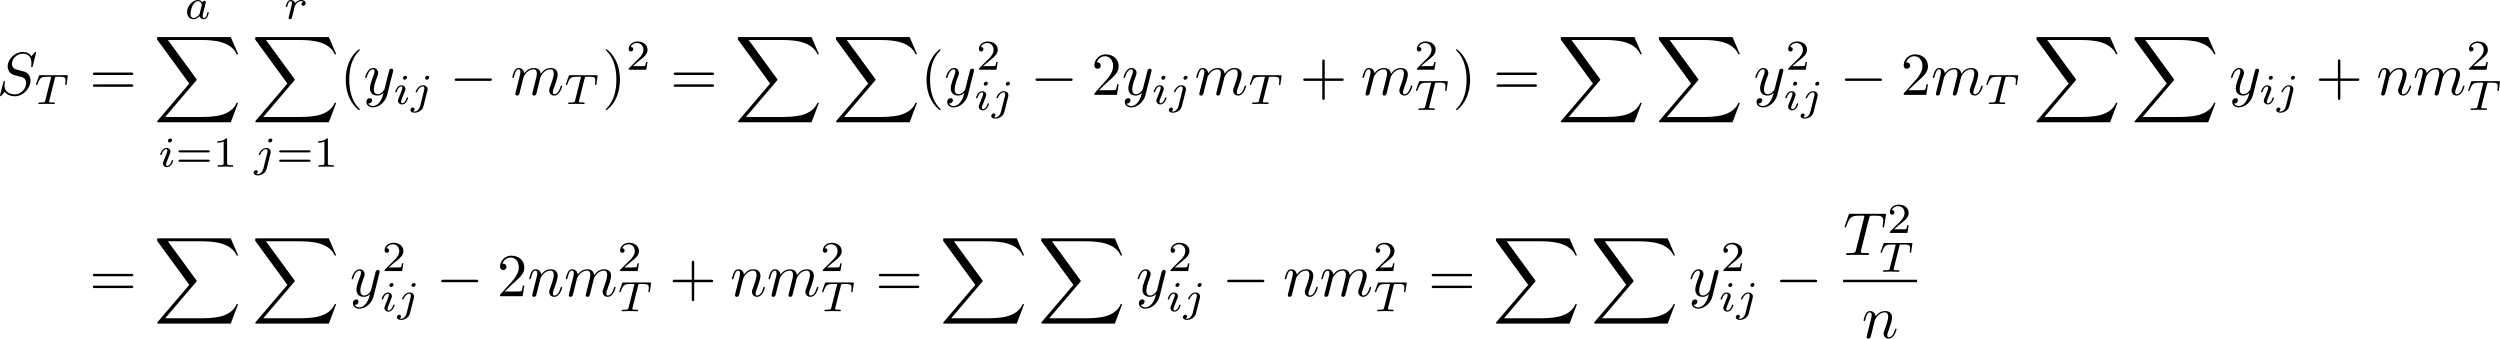 <?xml version="1.0" encoding="UTF-8" standalone="no"?>
<!-- This file was generated by dvisvgm 2.13.1 -->

<svg
   version="1.1"
   width="654.579"
   height="88.662"
   viewBox="4.552 65.029 490.934 66.496"
   id="svg303"
   xmlns:xlink="http://www.w3.org/1999/xlink"
   xmlns="http://www.w3.org/2000/svg"
   xmlns:svg="http://www.w3.org/2000/svg">
  <defs
     id="defs1">
    <path
       id="g4-49"
       d="m 2.803,-5.322 c 0,-0.226 -0.017,-0.234 -0.251,-0.234 -0.536,0.527 -1.297,0.536 -1.64,0.536 V -4.72 c 0.201,0 0.753,0 1.213,-0.234 v 4.268 c 0,0.276 0,0.385 -0.837,0.385 H 0.971 V 0 c 0.151,-0.008 1.18,-0.033 1.49,-0.033 0.259,0 1.314,0.025 1.498,0.033 V -0.301 H 3.64 c -0.837,0 -0.837,-0.109 -0.837,-0.385 z" />
    <path
       id="g4-50"
       d="M 4.226,-1.523 H 3.942 C 3.917,-1.339 3.833,-0.845 3.724,-0.762 3.657,-0.711 3.013,-0.711 2.896,-0.711 H 1.356 c 0.879,-0.778 1.172,-1.013 1.674,-1.406 0.619,-0.494 1.197,-1.013 1.197,-1.808 0,-1.013 -0.887,-1.632 -1.958,-1.632 -1.038,0 -1.741,0.728 -1.741,1.498 0,0.427 0.36,0.469 0.444,0.469 0.201,0 0.444,-0.142 0.444,-0.444 0,-0.151 -0.059,-0.444 -0.494,-0.444 0.259,-0.594 0.828,-0.778 1.222,-0.778 0.837,0 1.272,0.653 1.272,1.331 0,0.728 -0.519,1.306 -0.787,1.607 L 0.611,-0.326 C 0.527,-0.251 0.527,-0.234 0.527,0 h 3.448 z" />
    <path
       id="g4-61"
       d="m 6.427,-2.812 c 0.126,0 0.318,0 0.318,-0.209 0,-0.201 -0.201,-0.201 -0.31,-0.201 H 0.895 c -0.109,0 -0.31,0 -0.31,0.201 0,0.209 0.192,0.209 0.318,0.209 z m 0.008,1.841 c 0.109,0 0.31,0 0.31,-0.201 0,-0.209 -0.192,-0.209 -0.318,-0.209 H 0.904 c -0.126,0 -0.318,0 -0.318,0.209 0,0.201 0.201,0.201 0.31,0.201 z" />
    <path
       id="g5-88"
       d="m 15.135,16.737 1.447,-3.826 h -0.299 c -0.466,1.243 -1.733,2.056 -3.108,2.415 -0.251,0.06 -1.423,0.371 -3.718,0.371 H 2.248 L 8.333,8.56 C 8.416,8.464 8.44,8.428 8.44,8.369 c 0,-0.024 0,-0.06 -0.084,-0.179 L 2.786,0.574 h 6.551 c 1.602,0 2.69,0.167 2.798,0.191 0.646,0.096 1.686,0.299 2.63,0.897 0.299,0.191 1.112,0.729 1.518,1.698 h 0.299 L 15.135,0 H 1.004 C 0.729,0 0.717,0.012 0.681,0.084 0.669,0.12 0.669,0.347 0.669,0.478 l 6.324,8.656 -6.193,7.257 c -0.12,0.143 -0.12,0.203 -0.12,0.215 0,0.132 0.108,0.132 0.323,0.132 z" />
    <path
       id="g2-65"
       d="M 1.724,-1.004 C 1.431,-0.552 1.163,-0.335 0.669,-0.301 0.586,-0.293 0.477,-0.293 0.477,-0.126 0.477,-0.033 0.552,0 0.594,0 0.812,0 1.088,-0.033 1.314,-0.033 1.582,-0.033 1.925,0 2.176,0 c 0.042,0 0.167,0 0.167,-0.184 0,-0.109 -0.109,-0.117 -0.142,-0.117 -0.067,-0.008 -0.368,-0.025 -0.368,-0.251 0,-0.1 0.084,-0.243 0.126,-0.318 l 0.669,-1.038 h 2.393 l 0.201,1.389 c -0.033,0.084 -0.084,0.218 -0.577,0.218 -0.1,0 -0.218,0 -0.218,0.184 C 4.427,-0.084 4.452,0 4.561,0 c 0.243,0 0.837,-0.033 1.08,-0.033 0.151,0 0.343,0.008 0.494,0.008 C 6.285,-0.017 6.461,0 6.611,0 6.72,0 6.779,-0.067 6.779,-0.176 c 0,-0.126 -0.1,-0.126 -0.234,-0.126 -0.485,0 -0.502,-0.067 -0.527,-0.268 L 5.281,-5.733 C 5.255,-5.908 5.239,-5.967 5.08,-5.967 c -0.159,0 -0.209,0.075 -0.285,0.192 z m 1.105,-1.205 1.757,-2.737 0.393,2.737 z" />
    <path
       id="g2-82"
       d="m 3.456,-5.13 c 0.059,-0.234 0.075,-0.259 0.259,-0.285 h 0.536 c 0.778,0 1.741,0 1.741,0.862 0,0.343 -0.159,0.87 -0.552,1.172 -0.343,0.268 -0.862,0.402 -1.439,0.402 H 2.921 Z m 1.515,2.285 c 0.996,-0.234 1.883,-0.837 1.883,-1.582 0,-0.72 -0.854,-1.289 -2.067,-1.289 H 2.218 c -0.159,0 -0.268,0 -0.268,0.184 0,0.117 0.1,0.117 0.268,0.117 0.008,0 0.167,0 0.318,0.017 0.176,0.017 0.192,0.033 0.192,0.117 0,0.017 0,0.059 -0.033,0.184 L 1.582,-0.653 C 1.515,-0.368 1.498,-0.301 0.845,-0.301 c -0.142,0 -0.251,0 -0.251,0.176 C 0.594,-0.042 0.653,0 0.728,0 c 0.159,0 0.351,-0.025 0.519,-0.025 0.159,0 0.402,-0.008 0.552,-0.008 0.167,0 0.36,0.008 0.536,0.008 C 2.511,-0.025 2.72,0 2.896,0 c 0.042,0 0.176,0 0.176,-0.176 0,-0.126 -0.084,-0.126 -0.276,-0.126 -0.134,0 -0.167,0 -0.318,-0.017 -0.184,-0.025 -0.184,-0.042 -0.184,-0.126 0,-0.008 0,-0.059 0.033,-0.184 l 0.527,-2.117 h 1.138 c 0.72,0 1.029,0.36 1.029,0.753 0,0.109 -0.075,0.393 -0.117,0.586 -0.1,0.385 -0.134,0.51 -0.134,0.653 0,0.661 0.611,0.921 1.23,0.921 0.77,0 1.105,-0.82 1.105,-0.971 0,-0.025 -0.017,-0.117 -0.142,-0.117 -0.109,0 -0.126,0.059 -0.151,0.142 -0.117,0.368 -0.427,0.711 -0.778,0.711 -0.218,0 -0.377,-0.092 -0.377,-0.544 0,-0.209 0.05,-0.644 0.084,-0.87 0.033,-0.226 0.033,-0.31 0.033,-0.393 0,-0.1 0,-0.368 -0.234,-0.619 C 5.381,-2.67 5.155,-2.778 4.971,-2.845 Z" />
    <path
       id="g2-84"
       d="m 4.067,-5.063 c 0.059,-0.243 0.075,-0.268 0.259,-0.285 0.042,-0.008 0.335,-0.008 0.502,-0.008 0.51,0 0.728,0 0.937,0.067 0.377,0.117 0.393,0.36 0.393,0.661 0,0.134 0,0.243 -0.059,0.678 l -0.017,0.092 c 0,0.084 0.059,0.126 0.142,0.126 0.126,0 0.142,-0.075 0.159,-0.209 l 0.226,-1.598 c 0,-0.117 -0.1,-0.117 -0.251,-0.117 H 1.213 c -0.209,0 -0.226,0 -0.285,0.176 l -0.527,1.481 c -0.008,0.033 -0.042,0.109 -0.042,0.151 0,0.033 0.017,0.117 0.142,0.117 0.109,0 0.126,-0.042 0.176,-0.201 0.485,-1.339 0.762,-1.423 2.034,-1.423 h 0.351 c 0.251,0 0.259,0.008 0.259,0.084 0,0.008 0,0.05 -0.033,0.176 l -1.105,4.402 c -0.075,0.31 -0.1,0.393 -0.979,0.393 -0.301,0 -0.377,0 -0.377,0.184 C 0.828,-0.092 0.845,0 0.971,0 c 0.234,0 0.485,-0.025 0.72,-0.025 0.234,0 0.485,-0.008 0.72,-0.008 0.234,0 0.519,0 0.753,0.008 C 3.389,-0.017 3.64,0 3.866,0 3.933,0 4.059,0 4.059,-0.184 c 0,-0.117 -0.084,-0.117 -0.343,-0.117 -0.159,0 -0.326,-0.008 -0.485,-0.017 -0.285,-0.025 -0.301,-0.059 -0.301,-0.159 0,-0.059 0,-0.075 0.033,-0.192 z" />
    <path
       id="g2-97"
       d="M 3.532,-3.197 C 3.356,-3.473 3.071,-3.691 2.67,-3.691 c -1.071,0 -2.159,1.18 -2.159,2.385 0,0.812 0.544,1.389 1.264,1.389 0.452,0 0.854,-0.259 1.188,-0.586 C 3.121,0 3.607,0.084 3.824,0.084 c 0.301,0 0.51,-0.184 0.661,-0.444 0.184,-0.326 0.293,-0.803 0.293,-0.837 0,-0.109 -0.109,-0.109 -0.134,-0.109 -0.117,0 -0.126,0.033 -0.184,0.259 -0.1,0.402 -0.259,0.895 -0.611,0.895 -0.218,0 -0.276,-0.184 -0.276,-0.41 0,-0.142 0.067,-0.444 0.126,-0.661 0.059,-0.226 0.142,-0.569 0.184,-0.753 l 0.167,-0.636 c 0.05,-0.218 0.151,-0.611 0.151,-0.653 0,-0.184 -0.151,-0.268 -0.285,-0.268 -0.142,0 -0.335,0.1 -0.385,0.335 z m -0.536,2.151 c -0.059,0.234 -0.243,0.402 -0.427,0.561 -0.075,0.067 -0.41,0.335 -0.77,0.335 -0.31,0 -0.611,-0.218 -0.611,-0.812 0,-0.444 0.243,-1.364 0.435,-1.699 0.385,-0.669 0.812,-0.795 1.046,-0.795 0.586,0 0.745,0.636 0.745,0.728 0,0.033 -0.017,0.092 -0.025,0.117 z" />
    <path
       id="g2-105"
       d="m 2.711,-5.23 c 0,-0.134 -0.1,-0.318 -0.335,-0.318 -0.226,0 -0.469,0.218 -0.469,0.46 0,0.142 0.109,0.318 0.335,0.318 0.243,0 0.469,-0.234 0.469,-0.46 z m -1.707,4.251 c -0.033,0.109 -0.075,0.209 -0.075,0.351 0,0.393 0.335,0.711 0.795,0.711 0.837,0 1.205,-1.155 1.205,-1.28 0,-0.109 -0.109,-0.109 -0.134,-0.109 -0.117,0 -0.126,0.05 -0.159,0.142 -0.192,0.669 -0.561,1.013 -0.887,1.013 -0.167,0 -0.209,-0.109 -0.209,-0.293 0,-0.192 0.059,-0.351 0.134,-0.536 0.084,-0.226 0.176,-0.452 0.268,-0.669 0.075,-0.201 0.377,-0.962 0.41,-1.063 0.025,-0.084 0.05,-0.184 0.05,-0.268 0,-0.393 -0.335,-0.711 -0.795,-0.711 -0.828,0 -1.213,1.138 -1.213,1.28 0,0.109 0.117,0.109 0.142,0.109 0.117,0 0.126,-0.042 0.151,-0.134 0.218,-0.72 0.586,-1.021 0.895,-1.021 0.134,0 0.209,0.067 0.209,0.293 0,0.192 -0.05,0.318 -0.259,0.837 z" />
    <path
       id="g2-106"
       d="m 3.674,-5.23 c 0,-0.142 -0.109,-0.318 -0.335,-0.318 -0.243,0 -0.469,0.234 -0.469,0.46 0,0.134 0.1,0.318 0.335,0.318 0.226,0 0.469,-0.218 0.469,-0.46 z M 1.9,0.41 C 1.757,0.987 1.314,1.473 0.82,1.473 0.711,1.473 0.611,1.456 0.519,1.423 0.736,1.322 0.803,1.121 0.803,0.996 0.803,0.795 0.644,0.686 0.477,0.686 0.218,0.686 0,0.912 0,1.18 c 0,0.318 0.326,0.527 0.828,0.527 0.502,0 1.481,-0.301 1.741,-1.322 l 0.753,-2.996 c 0.025,-0.092 0.042,-0.167 0.042,-0.293 0,-0.46 -0.393,-0.787 -0.895,-0.787 -0.929,0 -1.465,1.163 -1.465,1.28 0,0.109 0.117,0.109 0.142,0.109 0.1,0 0.109,-0.025 0.167,-0.151 0.209,-0.485 0.644,-1.004 1.13,-1.004 0.209,0 0.285,0.142 0.285,0.41 0,0.092 -0.017,0.209 -0.025,0.251 z" />
    <path
       id="g2-114"
       d="m 1.967,-1.69 c 0.008,-0.05 0.201,-0.803 0.218,-0.845 0.017,-0.067 0.259,-0.485 0.527,-0.686 0.092,-0.067 0.318,-0.234 0.678,-0.234 0.084,0 0.293,0.008 0.46,0.117 -0.268,0.075 -0.368,0.31 -0.368,0.46 0,0.184 0.142,0.31 0.335,0.31 0.192,0 0.469,-0.159 0.469,-0.51 0,-0.435 -0.46,-0.611 -0.887,-0.611 -0.435,0 -0.812,0.176 -1.18,0.594 C 2.067,-3.607 1.557,-3.691 1.356,-3.691 c -0.31,0 -0.519,0.192 -0.653,0.427 -0.192,0.326 -0.31,0.812 -0.31,0.854 0,0.109 0.117,0.109 0.142,0.109 0.117,0 0.126,-0.025 0.184,-0.251 0.126,-0.51 0.285,-0.904 0.611,-0.904 0.218,0 0.276,0.184 0.276,0.41 0,0.159 -0.075,0.469 -0.134,0.695 -0.059,0.226 -0.142,0.569 -0.184,0.753 l -0.268,1.071 c -0.033,0.109 -0.084,0.318 -0.084,0.343 0,0.184 0.151,0.268 0.285,0.268 0.126,0 0.293,-0.075 0.36,-0.243 0.017,-0.05 0.109,-0.418 0.159,-0.628 z" />
    <path
       id="g0-0"
       d="m 7.878,-2.75 c 0.203,0 0.418,0 0.418,-0.239 0,-0.239 -0.215,-0.239 -0.418,-0.239 H 1.411 c -0.203,0 -0.418,0 -0.418,0.239 0,0.239 0.215,0.239 0.418,0.239 z" />
    <path
       id="g1-30"
       d="m 5.224,-8.01 c 0,-0.024 0.036,-0.155 0.036,-0.167 0,-0.012 0,-0.12 -0.143,-0.12 -0.12,0 -0.132,0.036 -0.179,0.239 l -0.693,2.762 c -1.901,0.06 -3.658,1.65 -3.658,3.276 0,1.136 0.837,2.08 2.295,2.164 C 2.786,0.514 2.702,0.897 2.606,1.267 2.463,1.829 2.343,2.283 2.343,2.319 c 0,0.12 0.084,0.132 0.143,0.132 0.06,0 0.084,-0.012 0.12,-0.048 C 2.63,2.379 2.702,2.092 2.738,1.925 L 3.192,0.143 c 1.925,-0.06 3.658,-1.674 3.658,-3.276 0,-0.944 -0.634,-2.044 -2.295,-2.164 z m -2.283,7.89 c -0.717,-0.036 -1.578,-0.454 -1.578,-1.65 0,-1.435 1.028,-3.108 2.809,-3.264 z m 1.542,-4.914 c 0.909,0.048 1.59,0.598 1.59,1.65 0,1.411 -1.028,3.12 -2.821,3.264 z" />
    <path
       id="g1-58"
       d="m 2.295,-0.634 c 0,-0.347 -0.287,-0.634 -0.634,-0.634 -0.347,0 -0.634,0.287 -0.634,0.634 0,0.347 0.287,0.634 0.634,0.634 0.347,0 0.634,-0.287 0.634,-0.634 z" />
    <path
       id="g1-83"
       d="m 7.711,-8.309 c 0,-0.036 -0.024,-0.12 -0.132,-0.12 -0.06,0 -0.072,0.012 -0.215,0.179 L 6.791,-7.568 C 6.48,-8.13 5.858,-8.428 5.081,-8.428 c -1.518,0 -2.953,1.375 -2.953,2.821 0,0.968 0.634,1.518 1.243,1.698 l 1.279,0.335 c 0.442,0.108 1.1,0.287 1.1,1.267 0,1.076 -0.98,2.2 -2.152,2.2 -0.765,0 -2.092,-0.263 -2.092,-1.745 0,-0.287 0.06,-0.574 0.072,-0.646 0.012,-0.048 0.024,-0.06 0.024,-0.084 0,-0.12 -0.084,-0.132 -0.143,-0.132 -0.06,0 -0.084,0.012 -0.12,0.048 -0.048,0.048 -0.717,2.774 -0.717,2.809 0,0.072 0.06,0.12 0.132,0.12 0.06,0 0.072,-0.012 0.215,-0.179 l 0.586,-0.681 c 0.514,0.693 1.327,0.861 2.02,0.861 1.626,0 3.037,-1.59 3.037,-3.072 0,-0.825 -0.406,-1.231 -0.586,-1.399 C 5.75,-4.483 5.571,-4.531 4.507,-4.806 4.244,-4.878 3.814,-4.997 3.706,-5.021 3.383,-5.129 2.977,-5.475 2.977,-6.109 c 0,-0.968 0.956,-1.985 2.092,-1.985 0.992,0 1.722,0.514 1.722,1.853 0,0.383 -0.048,0.598 -0.048,0.669 0,0.012 0,0.12 0.143,0.12 0.12,0 0.132,-0.036 0.179,-0.239 z" />
    <path
       id="g1-84"
       d="m 5.105,-7.257 c 0.084,-0.335 0.132,-0.406 0.275,-0.442 0.108,-0.024 0.502,-0.024 0.753,-0.024 1.207,0 1.745,0.048 1.745,0.98 0,0.179 -0.048,0.646 -0.096,0.956 -0.012,0.048 -0.036,0.191 -0.036,0.227 0,0.072 0.036,0.155 0.143,0.155 0.132,0 0.155,-0.096 0.179,-0.275 l 0.323,-2.08 c 0.012,-0.048 0.024,-0.167 0.024,-0.203 0,-0.132 -0.12,-0.132 -0.323,-0.132 H 1.459 c -0.287,0 -0.299,0.012 -0.383,0.239 l -0.717,2.104 c -0.012,0.024 -0.072,0.191 -0.072,0.215 0,0.072 0.06,0.132 0.143,0.132 0.12,0 0.132,-0.06 0.203,-0.251 0.646,-1.853 0.956,-2.068 2.726,-2.068 h 0.466 c 0.335,0 0.335,0.048 0.335,0.143 0,0.072 -0.036,0.215 -0.048,0.251 l -1.602,6.384 C 2.403,-0.502 2.367,-0.371 1.088,-0.371 c -0.43,0 -0.502,0 -0.502,0.227 C 0.586,0 0.717,0 0.789,0 c 0.323,0 0.658,-0.024 0.98,-0.024 0.335,0 0.681,-0.012 1.016,-0.012 0.335,0 0.669,0.012 0.992,0.012 0.347,0 0.705,0.024 1.04,0.024 0.12,0 0.263,0 0.263,-0.239 0,-0.132 -0.096,-0.132 -0.406,-0.132 -0.299,0 -0.454,0 -0.765,-0.024 -0.347,-0.036 -0.442,-0.072 -0.442,-0.263 0,-0.012 0,-0.072 0.048,-0.251 z" />
    <path
       id="g1-86"
       d="m 7.508,-6.802 c 0.586,-0.933 1.088,-0.968 1.53,-0.992 0.143,-0.012 0.155,-0.215 0.155,-0.227 0,-0.096 -0.06,-0.143 -0.155,-0.143 -0.311,0 -0.658,0.036 -0.98,0.036 -0.395,0 -0.801,-0.036 -1.184,-0.036 -0.072,0 -0.227,0 -0.227,0.227 0,0.132 0.108,0.143 0.191,0.143 0.323,0.024 0.55,0.143 0.55,0.395 0,0.179 -0.179,0.442 -0.179,0.454 L 3.539,-1.112 2.726,-7.436 c 0,-0.203 0.275,-0.359 0.825,-0.359 0.167,0 0.299,0 0.299,-0.239 0,-0.108 -0.096,-0.132 -0.167,-0.132 -0.478,0 -0.992,0.036 -1.482,0.036 -0.215,0 -0.442,-0.012 -0.658,-0.012 -0.215,0 -0.442,-0.024 -0.646,-0.024 -0.084,0 -0.227,0 -0.227,0.227 0,0.143 0.108,0.143 0.299,0.143 0.669,0 0.681,0.108 0.717,0.406 l 0.944,7.376 c 0.036,0.239 0.084,0.275 0.239,0.275 0.191,0 0.239,-0.06 0.335,-0.215 z" />
    <path
       id="g1-109"
       d="m 1.052,-0.705 c -0.036,0.179 -0.108,0.454 -0.108,0.514 0,0.215 0.167,0.323 0.347,0.323 0.143,0 0.359,-0.096 0.442,-0.335 0.012,-0.024 0.155,-0.586 0.227,-0.885 L 2.224,-2.164 C 2.295,-2.427 2.367,-2.69 2.427,-2.965 2.475,-3.168 2.57,-3.515 2.582,-3.563 c 0.179,-0.371 0.813,-1.459 1.949,-1.459 0.538,0 0.646,0.442 0.646,0.837 0,0.299 -0.084,0.634 -0.179,0.992 l -0.335,1.387 -0.239,0.909 c -0.048,0.239 -0.155,0.646 -0.155,0.705 0,0.215 0.167,0.323 0.347,0.323 0.371,0 0.442,-0.299 0.538,-0.681 0.167,-0.669 0.61,-2.415 0.717,-2.881 0.036,-0.155 0.669,-1.59 1.973,-1.59 0.514,0 0.646,0.406 0.646,0.837 0,0.681 -0.502,2.044 -0.741,2.678 -0.108,0.287 -0.155,0.418 -0.155,0.658 0,0.562 0.418,0.98 0.98,0.98 1.124,0 1.566,-1.745 1.566,-1.841 0,-0.12 -0.108,-0.12 -0.143,-0.12 -0.12,0 -0.12,0.036 -0.179,0.215 -0.179,0.634 -0.562,1.482 -1.219,1.482 -0.203,0 -0.287,-0.12 -0.287,-0.395 0,-0.299 0.108,-0.586 0.215,-0.849 0.227,-0.622 0.729,-1.949 0.729,-2.63 0,-0.777 -0.478,-1.279 -1.375,-1.279 -0.897,0 -1.506,0.526 -1.949,1.16 C 5.918,-4.28 5.882,-4.686 5.547,-4.973 5.248,-5.224 4.866,-5.284 4.567,-5.284 c -1.076,0 -1.662,0.765 -1.865,1.04 -0.06,-0.681 -0.562,-1.04 -1.1,-1.04 -0.55,0 -0.777,0.466 -0.885,0.681 -0.215,0.418 -0.371,1.124 -0.371,1.16 0,0.12 0.12,0.12 0.143,0.12 0.12,0 0.132,-0.012 0.203,-0.275 0.203,-0.849 0.442,-1.423 0.873,-1.423 0.191,0 0.371,0.096 0.371,0.55 0,0.251 -0.036,0.383 -0.191,1.004 z" />
    <path
       id="g1-110"
       d="m 1.052,-0.705 c -0.036,0.179 -0.108,0.454 -0.108,0.514 0,0.215 0.167,0.323 0.347,0.323 0.143,0 0.359,-0.096 0.442,-0.335 0.012,-0.024 0.155,-0.586 0.227,-0.885 L 2.224,-2.164 C 2.295,-2.427 2.367,-2.69 2.427,-2.965 2.475,-3.168 2.57,-3.515 2.582,-3.563 c 0.179,-0.371 0.813,-1.459 1.949,-1.459 0.538,0 0.646,0.442 0.646,0.837 0,0.741 -0.586,2.271 -0.777,2.786 -0.108,0.275 -0.12,0.418 -0.12,0.55 0,0.562 0.418,0.98 0.98,0.98 1.124,0 1.566,-1.745 1.566,-1.841 0,-0.12 -0.108,-0.12 -0.143,-0.12 -0.12,0 -0.12,0.036 -0.179,0.215 -0.239,0.813 -0.634,1.482 -1.219,1.482 -0.203,0 -0.287,-0.12 -0.287,-0.395 0,-0.299 0.108,-0.586 0.215,-0.849 0.227,-0.634 0.729,-1.949 0.729,-2.63 0,-0.801 -0.514,-1.279 -1.375,-1.279 -1.076,0 -1.662,0.765 -1.865,1.04 -0.06,-0.669 -0.55,-1.04 -1.1,-1.04 -0.55,0 -0.777,0.466 -0.897,0.681 -0.191,0.406 -0.359,1.112 -0.359,1.16 0,0.12 0.12,0.12 0.143,0.12 0.12,0 0.132,-0.012 0.203,-0.275 0.203,-0.849 0.442,-1.423 0.873,-1.423 0.239,0 0.371,0.155 0.371,0.55 0,0.251 -0.036,0.383 -0.191,1.004 z" />
    <path
       id="g1-114"
       d="m 1.052,-0.705 c -0.036,0.179 -0.108,0.454 -0.108,0.514 0,0.215 0.167,0.323 0.347,0.323 0.143,0 0.359,-0.096 0.442,-0.335 0.024,-0.048 0.43,-1.674 0.478,-1.889 0.096,-0.395 0.311,-1.231 0.383,-1.554 0.048,-0.155 0.383,-0.717 0.669,-0.98 0.096,-0.084 0.442,-0.395 0.956,-0.395 0.311,0 0.49,0.143 0.502,0.143 -0.359,0.06 -0.622,0.347 -0.622,0.658 0,0.191 0.132,0.418 0.454,0.418 0.323,0 0.658,-0.275 0.658,-0.705 0,-0.418 -0.383,-0.777 -0.992,-0.777 -0.777,0 -1.303,0.586 -1.53,0.921 -0.096,-0.538 -0.526,-0.921 -1.088,-0.921 -0.55,0 -0.777,0.466 -0.885,0.681 -0.215,0.406 -0.371,1.124 -0.371,1.16 0,0.12 0.12,0.12 0.143,0.12 0.12,0 0.132,-0.012 0.203,-0.275 0.203,-0.849 0.442,-1.423 0.873,-1.423 0.203,0 0.371,0.096 0.371,0.55 0,0.251 -0.036,0.383 -0.191,1.004 z" />
    <path
       id="g1-121"
       d="m 5.81,-4.555 c 0.048,-0.167 0.048,-0.191 0.048,-0.275 0,-0.215 -0.167,-0.323 -0.347,-0.323 -0.12,0 -0.311,0.072 -0.418,0.251 -0.024,0.06 -0.12,0.43 -0.167,0.646 -0.084,0.311 -0.167,0.634 -0.239,0.956 l -0.538,2.152 c -0.048,0.179 -0.562,1.016 -1.351,1.016 -0.61,0 -0.741,-0.526 -0.741,-0.968 0,-0.55 0.203,-1.291 0.61,-2.343 0.191,-0.49 0.239,-0.622 0.239,-0.861 0,-0.538 -0.383,-0.98 -0.98,-0.98 -1.136,0 -1.578,1.733 -1.578,1.841 0,0.12 0.12,0.12 0.143,0.12 0.12,0 0.132,-0.024 0.191,-0.215 0.323,-1.124 0.801,-1.482 1.207,-1.482 0.096,0 0.299,0 0.299,0.383 0,0.299 -0.12,0.61 -0.203,0.837 -0.478,1.267 -0.693,1.949 -0.693,2.511 0,1.064 0.753,1.423 1.459,1.423 0.466,0 0.873,-0.203 1.207,-0.538 C 3.802,0.215 3.658,0.801 3.18,1.435 2.869,1.841 2.415,2.188 1.865,2.188 c -0.167,0 -0.705,-0.036 -0.909,-0.502 0.191,0 0.347,0 0.514,-0.143 0.12,-0.108 0.239,-0.263 0.239,-0.49 0,-0.371 -0.323,-0.418 -0.442,-0.418 -0.275,0 -0.669,0.191 -0.669,0.777 0,0.598 0.526,1.04 1.267,1.04 1.231,0 2.463,-1.088 2.798,-2.439 z" />
    <path
       id="g3-40"
       d="m 3.957,2.869 c 0,-0.036 0,-0.06 -0.203,-0.263 -1.494,-1.506 -1.877,-3.766 -1.877,-5.595 0,-2.08 0.454,-4.16 1.925,-5.655 0.155,-0.143 0.155,-0.167 0.155,-0.203 0,-0.084 -0.048,-0.12 -0.12,-0.12 -0.12,0 -1.196,0.813 -1.901,2.331 -0.61,1.315 -0.753,2.642 -0.753,3.646 0,0.933 0.132,2.379 0.789,3.73 0.717,1.47 1.745,2.248 1.865,2.248 0.072,0 0.12,-0.036 0.12,-0.12 z" />
    <path
       id="g3-41"
       d="m 3.455,-2.989 c 0,-0.933 -0.132,-2.379 -0.789,-3.73 -0.717,-1.47 -1.745,-2.248 -1.865,-2.248 -0.072,0 -0.12,0.048 -0.12,0.12 0,0.036 0,0.06 0.227,0.275 1.172,1.184 1.853,3.084 1.853,5.583 0,2.044 -0.442,4.148 -1.925,5.655 -0.155,0.143 -0.155,0.167 -0.155,0.203 0,0.072 0.048,0.12 0.12,0.12 0.12,0 1.196,-0.813 1.901,-2.331 0.61,-1.315 0.753,-2.642 0.753,-3.646 z" />
    <path
       id="g3-43"
       d="m 4.89,-2.75 h 3.335 c 0.167,0 0.395,0 0.395,-0.239 0,-0.239 -0.227,-0.239 -0.395,-0.239 H 4.89 v -3.347 c 0,-0.167 0,-0.395 -0.239,-0.395 -0.239,0 -0.239,0.227 -0.239,0.395 v 3.347 H 1.064 c -0.167,0 -0.395,0 -0.395,0.239 0,0.239 0.227,0.239 0.395,0.239 h 3.347 v 3.347 c 0,0.167 0,0.395 0.239,0.395 0.239,0 0.239,-0.227 0.239,-0.395 z" />
    <path
       id="g3-48"
       d="m 5.499,-3.826 c 0,-0.956 -0.06,-1.913 -0.478,-2.798 -0.55,-1.148 -1.53,-1.339 -2.032,-1.339 -0.717,0 -1.59,0.311 -2.08,1.423 -0.383,0.825 -0.442,1.757 -0.442,2.714 0,0.897 0.048,1.973 0.538,2.881 0.514,0.968 1.387,1.207 1.973,1.207 0.646,0 1.554,-0.251 2.08,-1.387 0.383,-0.825 0.442,-1.757 0.442,-2.702 z M 2.977,0 C 2.511,0 1.805,-0.299 1.59,-1.447 1.459,-2.164 1.459,-3.264 1.459,-3.969 c 0,-0.765 0,-1.554 0.096,-2.2 0.227,-1.423 1.124,-1.53 1.423,-1.53 0.395,0 1.184,0.215 1.411,1.399 0.12,0.669 0.12,1.578 0.12,2.331 0,0.897 0,1.71 -0.132,2.475 C 4.196,-0.359 3.515,0 2.977,0 Z" />
    <path
       id="g3-49"
       d="m 3.515,-7.651 c 0,-0.287 0,-0.311 -0.275,-0.311 -0.741,0.765 -1.793,0.765 -2.176,0.765 v 0.371 c 0.239,0 0.944,0 1.566,-0.311 v 6.193 c 0,0.43 -0.036,0.574 -1.112,0.574 H 1.136 V 0 c 0.418,-0.036 1.459,-0.036 1.937,-0.036 0.478,0 1.518,0 1.937,0.036 V -0.371 H 4.627 c -1.076,0 -1.112,-0.132 -1.112,-0.574 z" />
    <path
       id="g3-50"
       d="M 1.518,-0.921 2.786,-2.152 C 4.651,-3.802 5.368,-4.447 5.368,-5.643 c 0,-1.363 -1.076,-2.319 -2.534,-2.319 -1.351,0 -2.236,1.1 -2.236,2.164 0,0.669 0.598,0.669 0.634,0.669 0.203,0 0.622,-0.143 0.622,-0.634 0,-0.311 -0.215,-0.622 -0.634,-0.622 -0.096,0 -0.12,0 -0.155,0.012 0.275,-0.777 0.921,-1.219 1.614,-1.219 1.088,0 1.602,0.968 1.602,1.949 0,0.956 -0.598,1.901 -1.255,2.642 L 0.729,-0.442 C 0.598,-0.311 0.598,-0.287 0.598,0 H 5.033 L 5.368,-2.08 H 5.069 c -0.06,0.359 -0.143,0.885 -0.263,1.064 -0.084,0.096 -0.873,0.096 -1.136,0.096 z" />
    <path
       id="g3-51"
       d="m 3.467,-4.208 c 0.98,-0.323 1.674,-1.16 1.674,-2.104 0,-0.98 -1.052,-1.65 -2.2,-1.65 -1.207,0 -2.116,0.717 -2.116,1.626 0,0.395 0.263,0.622 0.61,0.622 0.371,0 0.61,-0.263 0.61,-0.61 0,-0.598 -0.562,-0.598 -0.741,-0.598 0.371,-0.586 1.16,-0.741 1.59,-0.741 0.49,0 1.148,0.263 1.148,1.339 0,0.143 -0.024,0.837 -0.335,1.363 -0.359,0.574 -0.765,0.61 -1.064,0.622 -0.096,0.012 -0.383,0.036 -0.466,0.036 -0.096,0.012 -0.179,0.024 -0.179,0.143 0,0.132 0.084,0.132 0.287,0.132 h 0.526 c 0.98,0 1.423,0.813 1.423,1.985 0,1.626 -0.825,1.973 -1.351,1.973 -0.514,0 -1.411,-0.203 -1.829,-0.909 0.418,0.06 0.789,-0.203 0.789,-0.658 0,-0.43 -0.323,-0.669 -0.669,-0.669 -0.287,0 -0.669,0.167 -0.669,0.693 0,1.088 1.112,1.877 2.415,1.877 1.459,0 2.546,-1.088 2.546,-2.307 0,-0.98 -0.753,-1.913 -1.997,-2.164 z" />
    <path
       id="g3-52"
       d="m 3.515,-1.973 v 1.04 c 0,0.43 -0.024,0.562 -0.909,0.562 H 2.355 V 0 c 0.49,-0.036 1.112,-0.036 1.614,-0.036 0.502,0 1.136,0 1.626,0.036 V -0.371 H 5.344 c -0.885,0 -0.909,-0.132 -0.909,-0.562 v -1.04 h 1.196 v -0.371 H 4.435 v -5.44 c 0,-0.239 0,-0.311 -0.191,-0.311 -0.108,0 -0.143,0 -0.239,0.143 l -3.67,5.607 v 0.371 z M 3.587,-2.343 H 0.669 L 3.587,-6.802 Z" />
    <path
       id="g3-53"
       d="m 5.368,-2.403 c 0,-1.423 -0.98,-2.618 -2.271,-2.618 -0.574,0 -1.088,0.191 -1.518,0.61 v -2.331 c 0.239,0.072 0.634,0.155 1.016,0.155 1.47,0 2.307,-1.088 2.307,-1.243 0,-0.072 -0.036,-0.132 -0.12,-0.132 -0.012,0 -0.036,0 -0.096,0.036 -0.239,0.108 -0.825,0.347 -1.626,0.347 -0.478,0 -1.028,-0.084 -1.59,-0.335 -0.096,-0.036 -0.12,-0.036 -0.143,-0.036 -0.12,0 -0.12,0.096 -0.12,0.287 v 3.539 c 0,0.215 0,0.311 0.167,0.311 0.084,0 0.108,-0.036 0.155,-0.108 0.132,-0.191 0.574,-0.837 1.542,-0.837 0.622,0 0.921,0.55 1.016,0.765 0.191,0.442 0.215,0.909 0.215,1.506 0,0.418 0,1.136 -0.287,1.638 -0.287,0.466 -0.729,0.777 -1.279,0.777 -0.873,0 -1.554,-0.634 -1.757,-1.339 0.036,0.012 0.072,0.024 0.203,0.024 0.395,0 0.598,-0.299 0.598,-0.586 0,-0.287 -0.203,-0.586 -0.598,-0.586 -0.167,0 -0.586,0.084 -0.586,0.634 0,1.028 0.825,2.188 2.164,2.188 1.387,0 2.606,-1.148 2.606,-2.666 z" />
    <path
       id="g3-54"
       d="m 1.578,-3.921 v -0.287 c 0,-3.025 1.482,-3.455 2.092,-3.455 0.287,0 0.789,0.072 1.052,0.478 -0.179,0 -0.658,0 -0.658,0.538 0,0.371 0.287,0.55 0.55,0.55 0.191,0 0.55,-0.108 0.55,-0.574 0,-0.717 -0.526,-1.291 -1.518,-1.291 -1.53,0 -3.144,1.542 -3.144,4.184 0,3.192 1.387,4.041 2.499,4.041 1.327,0 2.463,-1.124 2.463,-2.702 0,-1.518 -1.064,-2.666 -2.391,-2.666 -0.813,0 -1.255,0.61 -1.494,1.184 z m 1.423,3.85 c -0.753,0 -1.112,-0.717 -1.184,-0.897 -0.215,-0.562 -0.215,-1.518 -0.215,-1.733 0,-0.933 0.383,-2.128 1.459,-2.128 0.191,0 0.741,0 1.112,0.741 0.215,0.442 0.215,1.052 0.215,1.638 0,0.574 0,1.172 -0.203,1.602 -0.359,0.717 -0.909,0.777 -1.184,0.777 z" />
    <path
       id="g3-55"
       d="M 5.691,-7.281 C 5.798,-7.424 5.798,-7.448 5.798,-7.699 H 2.893 c -1.459,0 -1.482,-0.155 -1.53,-0.383 H 1.064 l -0.395,2.463 h 0.299 C 1.004,-5.81 1.112,-6.563 1.267,-6.707 1.351,-6.779 2.283,-6.779 2.439,-6.779 h 2.475 C 4.782,-6.587 3.838,-5.284 3.575,-4.89 2.499,-3.276 2.104,-1.614 2.104,-0.395 c 0,0.12 0,0.658 0.55,0.658 0.55,0 0.55,-0.538 0.55,-0.658 v -0.61 c 0,-0.658 0.036,-1.315 0.132,-1.961 0.048,-0.275 0.215,-1.303 0.741,-2.044 z" />
    <path
       id="g3-57"
       d="m 4.388,-3.802 v 0.383 c 0,2.798 -1.243,3.347 -1.937,3.347 -0.203,0 -0.849,-0.024 -1.172,-0.43 0.526,0 0.622,-0.347 0.622,-0.55 0,-0.371 -0.287,-0.55 -0.55,-0.55 -0.191,0 -0.55,0.108 -0.55,0.574 0,0.801 0.646,1.291 1.662,1.291 1.542,0 3.001,-1.626 3.001,-4.196 0,-3.216 -1.375,-4.029 -2.439,-4.029 -0.658,0 -1.243,0.215 -1.757,0.753 -0.49,0.538 -0.765,1.04 -0.765,1.937 0,1.494 1.052,2.666 2.391,2.666 0.729,0 1.219,-0.502 1.494,-1.196 z m -1.482,0.921 c -0.191,0 -0.741,0 -1.112,-0.753 -0.215,-0.442 -0.215,-1.04 -0.215,-1.626 0,-0.646 0,-1.207 0.251,-1.65 0.323,-0.598 0.777,-0.753 1.196,-0.753 0.55,0 0.944,0.406 1.148,0.944 0.143,0.383 0.191,1.136 0.191,1.686 0,0.992 -0.406,2.152 -1.459,2.152 z" />
    <path
       id="g3-61"
       d="m 8.213,-3.909 c 0.179,0 0.406,0 0.406,-0.239 0,-0.239 -0.227,-0.239 -0.395,-0.239 H 1.064 c -0.167,0 -0.395,0 -0.395,0.239 0,0.239 0.227,0.239 0.406,0.239 z m 0.012,2.319 c 0.167,0 0.395,0 0.395,-0.239 0,-0.239 -0.227,-0.239 -0.406,-0.239 H 1.076 c -0.179,0 -0.406,0 -0.406,0.239 0,0.239 0.227,0.239 0.395,0.239 z" />
  </defs>
  <use
     x="4.552"
     y="82.976"
     xlink:href="#g3-48"
     id="use1"
     transform="translate(-30.51,0.688)" />
  <use
     x="10.53"
     y="82.976"
     xlink:href="#g3-48"
     id="use2"
     transform="translate(-30.51,0.688)" />
  <use
     x="16.507"
     y="82.976"
     xlink:href="#g3-49"
     id="use3"
     transform="translate(-30.51,0.688)" />
  <g
     id="g303"
     transform="translate(-47.01,-8.312)">
    <use
       x="34.44"
       y="82.976"
       xlink:href="#g1-83"
       id="use4"
       transform="translate(16.5,9)" />
    <use
       x="41.771"
       y="84.769"
       xlink:href="#g2-84"
       id="use5"
       transform="translate(16.5,9)" />
    <use
       x="52.623"
       y="82.976"
       xlink:href="#g3-61"
       id="use6"
       transform="translate(16.5,9)" />
    <use
       x="71.284"
       y="68.032"
       xlink:href="#g2-97"
       id="use7"
       transform="translate(16.5,9)" />
    <use
       x="65.243"
       y="71.618"
       xlink:href="#g5-88"
       id="use8"
       transform="translate(16.5,9)" />
    <use
       x="66.133"
       y="97.081"
       xlink:href="#g2-105"
       id="use9"
       transform="translate(16.5,9)" />
    <use
       x="69.516"
       y="97.081"
       xlink:href="#g4-61"
       id="use10"
       transform="translate(16.5,9)" />
    <use
       x="76.855"
       y="97.081"
       xlink:href="#g4-49"
       id="use11"
       transform="translate(16.5,9)" />
    <use
       x="90.79"
       y="68.032"
       xlink:href="#g2-114"
       id="use12"
       transform="translate(16.5,9)" />
    <use
       x="84.504"
       y="71.618"
       xlink:href="#g5-88"
       id="use13"
       transform="translate(16.5,9)" />
    <use
       x="84.866"
       y="97.081"
       xlink:href="#g2-106"
       id="use14"
       transform="translate(16.5,9)" />
    <use
       x="89.305"
       y="97.081"
       xlink:href="#g4-61"
       id="use15"
       transform="translate(16.5,9)" />
    <use
       x="96.645"
       y="97.081"
       xlink:href="#g4-49"
       id="use16"
       transform="translate(16.5,9)" />
    <use
       x="101.772"
       y="82.976"
       xlink:href="#g3-40"
       id="use17"
       transform="translate(16.5,9)" />
    <use
       x="106.421"
       y="82.976"
       xlink:href="#g1-121"
       id="use18"
       transform="translate(16.5,9)" />
    <use
       x="112.283"
       y="84.769"
       xlink:href="#g2-105"
       id="use19"
       transform="translate(16.5,9)" />
    <use
       x="115.665"
       y="84.769"
       xlink:href="#g2-106"
       id="use20"
       transform="translate(16.5,9)" />
    <use
       x="123.359"
       y="82.976"
       xlink:href="#g0-0"
       id="use21"
       transform="translate(16.5,9)" />
    <use
       x="135.315"
       y="82.976"
       xlink:href="#g1-109"
       id="use22"
       transform="translate(16.5,9)" />
    <use
       x="145.811"
       y="84.769"
       xlink:href="#g2-84"
       id="use23"
       transform="translate(16.5,9)" />
    <use
       x="153.343"
       y="82.976"
       xlink:href="#g3-41"
       id="use24"
       transform="translate(16.5,9)" />
    <use
       x="157.992"
       y="78.039"
       xlink:href="#g4-50"
       id="use25"
       transform="translate(16.5,9)" />
    <use
       x="166.676"
       y="82.976"
       xlink:href="#g3-61"
       id="use26"
       transform="translate(16.5,9)" />
    <use
       x="179.295"
       y="71.618"
       xlink:href="#g5-88"
       id="use27"
       transform="translate(16.5,9)" />
    <use
       x="198.556"
       y="71.618"
       xlink:href="#g5-88"
       id="use28"
       transform="translate(16.5,9)" />
    <use
       x="215.825"
       y="82.976"
       xlink:href="#g3-40"
       id="use29"
       transform="translate(16.5,9)" />
    <use
       x="220.474"
       y="82.976"
       xlink:href="#g1-121"
       id="use30"
       transform="translate(16.5,9)" />
    <use
       x="226.764"
       y="78.039"
       xlink:href="#g4-50"
       id="use31"
       transform="translate(16.5,9)" />
    <use
       x="226.336"
       y="85.931"
       xlink:href="#g2-105"
       id="use32"
       transform="translate(16.5,9)" />
    <use
       x="229.718"
       y="85.931"
       xlink:href="#g2-106"
       id="use33"
       transform="translate(16.5,9)" />
    <use
       x="237.412"
       y="82.976"
       xlink:href="#g0-0"
       id="use34"
       transform="translate(16.5,9)" />
    <use
       x="249.367"
       y="82.976"
       xlink:href="#g3-50"
       id="use35"
       transform="translate(16.5,9)" />
    <use
       x="255.345"
       y="82.976"
       xlink:href="#g1-121"
       id="use36"
       transform="translate(16.5,9)" />
    <use
       x="261.206"
       y="84.769"
       xlink:href="#g2-105"
       id="use37"
       transform="translate(16.5,9)" />
    <use
       x="264.589"
       y="84.769"
       xlink:href="#g2-106"
       id="use38"
       transform="translate(16.5,9)" />
    <use
       x="269.626"
       y="82.976"
       xlink:href="#g1-109"
       id="use39"
       transform="translate(16.5,9)" />
    <use
       x="280.123"
       y="84.769"
       xlink:href="#g2-84"
       id="use40"
       transform="translate(16.5,9)" />
    <use
       x="290.311"
       y="82.976"
       xlink:href="#g3-43"
       id="use41"
       transform="translate(16.5,9)" />
    <use
       x="302.266"
       y="82.976"
       xlink:href="#g1-109"
       id="use42"
       transform="translate(16.5,9)" />
    <use
       x="312.763"
       y="78.039"
       xlink:href="#g4-50"
       id="use43"
       transform="translate(16.5,9)" />
    <use
       x="312.763"
       y="85.931"
       xlink:href="#g2-84"
       id="use44"
       transform="translate(16.5,9)" />
    <use
       x="320.294"
       y="82.976"
       xlink:href="#g3-41"
       id="use45"
       transform="translate(16.5,9)" />
    <use
       x="328.264"
       y="82.976"
       xlink:href="#g3-61"
       id="use46"
       transform="translate(16.5,9)" />
    <use
       x="340.883"
       y="71.618"
       xlink:href="#g5-88"
       id="use47"
       transform="translate(16.5,9)" />
    <use
       x="360.144"
       y="71.618"
       xlink:href="#g5-88"
       id="use48"
       transform="translate(16.5,9)" />
    <use
       x="379.406"
       y="82.976"
       xlink:href="#g1-121"
       id="use49"
       transform="translate(16.5,9)" />
    <use
       x="385.696"
       y="78.039"
       xlink:href="#g4-50"
       id="use50"
       transform="translate(16.5,9)" />
    <use
       x="385.267"
       y="85.931"
       xlink:href="#g2-105"
       id="use51"
       transform="translate(16.5,9)" />
    <use
       x="388.649"
       y="85.931"
       xlink:href="#g2-106"
       id="use52"
       transform="translate(16.5,9)" />
    <use
       x="396.343"
       y="82.976"
       xlink:href="#g0-0"
       id="use53"
       transform="translate(16.5,9)" />
    <use
       x="408.299"
       y="82.976"
       xlink:href="#g3-50"
       id="use54"
       transform="translate(16.5,9)" />
    <use
       x="414.276"
       y="82.976"
       xlink:href="#g1-109"
       id="use55"
       transform="translate(16.5,9)" />
    <use
       x="424.773"
       y="84.769"
       xlink:href="#g2-84"
       id="use56"
       transform="translate(16.5,9)" />
    <use
       x="434.297"
       y="71.618"
       xlink:href="#g5-88"
       id="use57"
       transform="translate(16.5,9)" />
    <use
       x="453.558"
       y="71.618"
       xlink:href="#g5-88"
       id="use58"
       transform="translate(16.5,9)" />
    <use
       x="472.819"
       y="82.976"
       xlink:href="#g1-121"
       id="use59"
       transform="translate(16.5,9)" />
    <use
       x="478.68"
       y="84.769"
       xlink:href="#g2-105"
       id="use60"
       transform="translate(16.5,9)" />
    <use
       x="482.063"
       y="84.769"
       xlink:href="#g2-106"
       id="use61"
       transform="translate(16.5,9)" />
    <use
       x="489.757"
       y="82.976"
       xlink:href="#g3-43"
       id="use62"
       transform="translate(16.5,9)" />
    <use
       x="501.712"
       y="82.976"
       xlink:href="#g1-110"
       id="use63"
       transform="translate(16.5,9)" />
    <use
       x="508.888"
       y="82.976"
       xlink:href="#g1-109"
       id="use64"
       transform="translate(16.5,9)" />
    <use
       x="519.385"
       y="78.039"
       xlink:href="#g4-50"
       id="use65"
       transform="translate(16.5,9)" />
    <use
       x="519.385"
       y="85.931"
       xlink:href="#g2-84"
       id="use66"
       transform="translate(16.5,9)" />
    <use
       x="52.623"
       y="122.505"
       xlink:href="#g3-61"
       id="use67"
       transform="translate(16.5,9)" />
    <use
       x="65.243"
       y="111.148"
       xlink:href="#g5-88"
       id="use68"
       transform="translate(16.5,9)" />
    <use
       x="84.504"
       y="111.148"
       xlink:href="#g5-88"
       id="use69"
       transform="translate(16.5,9)" />
    <use
       x="103.765"
       y="122.505"
       xlink:href="#g1-121"
       id="use70"
       transform="translate(16.5,9)" />
    <use
       x="110.055"
       y="117.569"
       xlink:href="#g4-50"
       id="use71"
       transform="translate(16.5,9)" />
    <use
       x="109.626"
       y="125.461"
       xlink:href="#g2-105"
       id="use72"
       transform="translate(16.5,9)" />
    <use
       x="113.009"
       y="125.461"
       xlink:href="#g2-106"
       id="use73"
       transform="translate(16.5,9)" />
    <use
       x="120.703"
       y="122.505"
       xlink:href="#g0-0"
       id="use74"
       transform="translate(16.5,9)" />
    <use
       x="132.658"
       y="122.505"
       xlink:href="#g3-50"
       id="use75"
       transform="translate(16.5,9)" />
    <use
       x="138.635"
       y="122.505"
       xlink:href="#g1-110"
       id="use76"
       transform="translate(16.5,9)" />
    <use
       x="145.811"
       y="122.505"
       xlink:href="#g1-109"
       id="use77"
       transform="translate(16.5,9)" />
    <use
       x="156.308"
       y="117.569"
       xlink:href="#g4-50"
       id="use78"
       transform="translate(16.5,9)" />
    <use
       x="156.308"
       y="125.461"
       xlink:href="#g2-84"
       id="use79"
       transform="translate(16.5,9)" />
    <use
       x="166.496"
       y="122.505"
       xlink:href="#g3-43"
       id="use80"
       transform="translate(16.5,9)" />
    <use
       x="178.451"
       y="122.505"
       xlink:href="#g1-110"
       id="use81"
       transform="translate(16.5,9)" />
    <use
       x="185.627"
       y="122.505"
       xlink:href="#g1-109"
       id="use82"
       transform="translate(16.5,9)" />
    <use
       x="196.124"
       y="117.569"
       xlink:href="#g4-50"
       id="use83"
       transform="translate(16.5,9)" />
    <use
       x="196.124"
       y="125.461"
       xlink:href="#g2-84"
       id="use84"
       transform="translate(16.5,9)" />
    <use
       x="206.976"
       y="122.505"
       xlink:href="#g3-61"
       id="use85"
       transform="translate(16.5,9)" />
    <use
       x="219.595"
       y="111.148"
       xlink:href="#g5-88"
       id="use86"
       transform="translate(16.5,9)" />
    <use
       x="238.856"
       y="111.148"
       xlink:href="#g5-88"
       id="use87"
       transform="translate(16.5,9)" />
    <use
       x="258.117"
       y="122.505"
       xlink:href="#g1-121"
       id="use88"
       transform="translate(16.5,9)" />
    <use
       x="264.408"
       y="117.569"
       xlink:href="#g4-50"
       id="use89"
       transform="translate(16.5,9)" />
    <use
       x="263.979"
       y="125.461"
       xlink:href="#g2-105"
       id="use90"
       transform="translate(16.5,9)" />
    <use
       x="267.361"
       y="125.461"
       xlink:href="#g2-106"
       id="use91"
       transform="translate(16.5,9)" />
    <use
       x="275.055"
       y="122.505"
       xlink:href="#g0-0"
       id="use92"
       transform="translate(16.5,9)" />
    <use
       x="287.01"
       y="122.505"
       xlink:href="#g1-110"
       id="use93"
       transform="translate(16.5,9)" />
    <use
       x="294.186"
       y="122.505"
       xlink:href="#g1-109"
       id="use94"
       transform="translate(16.5,9)" />
    <use
       x="304.683"
       y="117.569"
       xlink:href="#g4-50"
       id="use95"
       transform="translate(16.5,9)" />
    <use
       x="304.683"
       y="125.461"
       xlink:href="#g2-84"
       id="use96"
       transform="translate(16.5,9)" />
    <use
       x="315.535"
       y="122.505"
       xlink:href="#g3-61"
       id="use97"
       transform="translate(16.5,9)" />
    <use
       x="328.155"
       y="111.148"
       xlink:href="#g5-88"
       id="use98"
       transform="translate(16.5,9)" />
    <use
       x="347.416"
       y="111.148"
       xlink:href="#g5-88"
       id="use99"
       transform="translate(16.5,9)" />
    <use
       x="366.677"
       y="122.505"
       xlink:href="#g1-121"
       id="use100"
       transform="translate(16.5,9)" />
    <use
       x="372.967"
       y="117.569"
       xlink:href="#g4-50"
       id="use101"
       transform="translate(16.5,9)" />
    <use
       x="372.538"
       y="125.461"
       xlink:href="#g2-105"
       id="use102"
       transform="translate(16.5,9)" />
    <use
       x="375.921"
       y="125.461"
       xlink:href="#g2-106"
       id="use103"
       transform="translate(16.5,9)" />
    <use
       x="383.615"
       y="122.505"
       xlink:href="#g0-0"
       id="use104"
       transform="translate(16.5,9)" />
    <use
       x="397.004"
       y="114.417"
       xlink:href="#g1-84"
       id="use105"
       transform="translate(16.5,9)" />
    <use
       x="405.651"
       y="110.079"
       xlink:href="#g4-50"
       id="use106"
       transform="translate(16.5,9)" />
    <use
       x="403.991"
       y="117.71"
       xlink:href="#g2-84"
       id="use107"
       transform="translate(16.5,9)" />
    <rect
       x="413.504"
       y="128.277"
       height="0.478"
       width="14.518"
       id="rect107" />
    <use
       x="400.675"
       y="130.706"
       xlink:href="#g1-110"
       id="use108"
       transform="translate(16.5,9)" />
  </g>
  <use
     x="50.705"
     y="162.404"
     xlink:href="#g3-48"
     id="use109"
     transform="translate(-30.51,0.688)" />
  <use
     x="56.682"
     y="162.404"
     xlink:href="#g3-48"
     id="use110"
     transform="translate(-30.51,0.688)" />
  <use
     x="62.66"
     y="162.404"
     xlink:href="#g3-50"
     id="use111"
     transform="translate(-30.51,0.688)" />
  <g
     id="g304"
     transform="translate(-47.01,-8.312)">
    <use
       x="80.593"
       y="162.404"
       xlink:href="#g1-83"
       id="use112"
       transform="translate(16.5,9)" />
    <use
       x="87.923"
       y="164.197"
       xlink:href="#g2-65"
       id="use113"
       transform="translate(16.5,9)" />
    <use
       x="99.032"
       y="162.404"
       xlink:href="#g3-61"
       id="use114"
       transform="translate(16.5,9)" />
    <use
       x="117.693"
       y="147.46"
       xlink:href="#g2-97"
       id="use115"
       transform="translate(16.5,9)" />
    <use
       x="111.651"
       y="151.046"
       xlink:href="#g5-88"
       id="use116"
       transform="translate(16.5,9)" />
    <use
       x="112.542"
       y="176.509"
       xlink:href="#g2-105"
       id="use117"
       transform="translate(16.5,9)" />
    <use
       x="115.924"
       y="176.509"
       xlink:href="#g4-61"
       id="use118"
       transform="translate(16.5,9)" />
    <use
       x="123.263"
       y="176.509"
       xlink:href="#g4-49"
       id="use119"
       transform="translate(16.5,9)" />
    <use
       x="137.198"
       y="147.46"
       xlink:href="#g2-114"
       id="use120"
       transform="translate(16.5,9)" />
    <use
       x="130.912"
       y="151.046"
       xlink:href="#g5-88"
       id="use121"
       transform="translate(16.5,9)" />
    <use
       x="131.274"
       y="176.509"
       xlink:href="#g2-106"
       id="use122"
       transform="translate(16.5,9)" />
    <use
       x="135.714"
       y="176.509"
       xlink:href="#g4-61"
       id="use123"
       transform="translate(16.5,9)" />
    <use
       x="143.053"
       y="176.509"
       xlink:href="#g4-49"
       id="use124"
       transform="translate(16.5,9)" />
    <use
       x="148.181"
       y="162.404"
       xlink:href="#g3-40"
       id="use125"
       transform="translate(16.5,9)" />
    <use
       x="152.83"
       y="162.404"
       xlink:href="#g1-109"
       id="use126"
       transform="translate(16.5,9)" />
    <use
       x="163.327"
       y="164.197"
       xlink:href="#g2-105"
       id="use127"
       transform="translate(16.5,9)" />
    <use
       x="167.307"
       y="162.404"
       xlink:href="#g1-58"
       id="use128"
       transform="translate(16.5,9)" />
    <use
       x="173.285"
       y="162.404"
       xlink:href="#g0-0"
       id="use129"
       transform="translate(16.5,9)" />
    <use
       x="185.24"
       y="162.404"
       xlink:href="#g1-109"
       id="use130"
       transform="translate(16.5,9)" />
    <use
       x="195.737"
       y="164.197"
       xlink:href="#g2-84"
       id="use131"
       transform="translate(16.5,9)" />
    <use
       x="203.268"
       y="162.404"
       xlink:href="#g3-41"
       id="use132"
       transform="translate(16.5,9)" />
    <use
       x="207.917"
       y="157.467"
       xlink:href="#g4-50"
       id="use133"
       transform="translate(16.5,9)" />
    <use
       x="216.601"
       y="162.404"
       xlink:href="#g3-61"
       id="use134"
       transform="translate(16.5,9)" />
    <use
       x="235.262"
       y="147.46"
       xlink:href="#g2-97"
       id="use135"
       transform="translate(16.5,9)" />
    <use
       x="229.22"
       y="151.046"
       xlink:href="#g5-88"
       id="use136"
       transform="translate(16.5,9)" />
    <use
       x="230.111"
       y="176.509"
       xlink:href="#g2-105"
       id="use137"
       transform="translate(16.5,9)" />
    <use
       x="233.494"
       y="176.509"
       xlink:href="#g4-61"
       id="use138"
       transform="translate(16.5,9)" />
    <use
       x="240.833"
       y="176.509"
       xlink:href="#g4-49"
       id="use139"
       transform="translate(16.5,9)" />
    <use
       x="248.482"
       y="162.404"
       xlink:href="#g1-114"
       id="use140"
       transform="translate(16.5,9)" />
    <use
       x="254.207"
       y="162.404"
       xlink:href="#g1-109"
       id="use141"
       transform="translate(16.5,9)" />
    <use
       x="264.704"
       y="157.467"
       xlink:href="#g4-50"
       id="use142"
       transform="translate(16.5,9)" />
    <use
       x="264.704"
       y="165.359"
       xlink:href="#g2-105"
       id="use143"
       transform="translate(16.5,9)" />
    <use
       x="270.067"
       y="162.404"
       xlink:href="#g1-58"
       id="use144"
       transform="translate(16.5,9)" />
    <use
       x="276.045"
       y="162.404"
       xlink:href="#g0-0"
       id="use145"
       transform="translate(16.5,9)" />
    <use
       x="288"
       y="162.404"
       xlink:href="#g1-110"
       id="use146"
       transform="translate(16.5,9)" />
    <use
       x="295.176"
       y="162.404"
       xlink:href="#g1-109"
       id="use147"
       transform="translate(16.5,9)" />
    <use
       x="305.673"
       y="157.467"
       xlink:href="#g4-50"
       id="use148"
       transform="translate(16.5,9)" />
    <use
       x="305.673"
       y="165.359"
       xlink:href="#g2-84"
       id="use149"
       transform="translate(16.5,9)" />
    <use
       x="316.525"
       y="162.404"
       xlink:href="#g3-61"
       id="use150"
       transform="translate(16.5,9)" />
    <use
       x="329.144"
       y="151.046"
       xlink:href="#g5-88"
       id="use151"
       transform="translate(16.5,9)" />
    <use
       x="349.84"
       y="154.316"
       xlink:href="#g1-84"
       id="use152"
       transform="translate(16.5,9)" />
    <use
       x="358.487"
       y="149.977"
       xlink:href="#g4-50"
       id="use153"
       transform="translate(16.5,9)" />
    <use
       x="356.826"
       y="157.428"
       xlink:href="#g2-105"
       id="use154"
       transform="translate(16.5,9)" />
    <use
       x="363.85"
       y="154.316"
       xlink:href="#g1-58"
       id="use155"
       transform="translate(16.5,9)" />
    <rect
       x="366.34"
       y="168.176"
       height="0.478"
       width="17.331"
       id="rect155" />
    <use
       x="355.642"
       y="170.604"
       xlink:href="#g1-114"
       id="use156"
       transform="translate(16.5,9)" />
    <use
       x="371.262"
       y="162.404"
       xlink:href="#g0-0"
       id="use157"
       transform="translate(16.5,9)" />
    <use
       x="384.652"
       y="154.316"
       xlink:href="#g1-84"
       id="use158"
       transform="translate(16.5,9)" />
    <use
       x="393.299"
       y="149.977"
       xlink:href="#g4-50"
       id="use159"
       transform="translate(16.5,9)" />
    <use
       x="391.638"
       y="157.609"
       xlink:href="#g2-84"
       id="use160"
       transform="translate(16.5,9)" />
    <rect
       x="401.152"
       y="168.176"
       height="0.478"
       width="14.518"
       id="rect160" />
    <use
       x="388.323"
       y="170.604"
       xlink:href="#g1-110"
       id="use161"
       transform="translate(16.5,9)" />
  </g>
  <use
     x="4.552"
     y="211.03"
     xlink:href="#g3-48"
     id="use162"
     transform="translate(-30.51,0.688)" />
  <use
     x="10.53"
     y="211.03"
     xlink:href="#g3-48"
     id="use163"
     transform="translate(-30.51,0.688)" />
  <use
     x="16.507"
     y="211.03"
     xlink:href="#g3-51"
     id="use164"
     transform="translate(-30.51,0.688)" />
  <g
     id="g305"
     transform="translate(-47.01,-8.312)">
    <use
       x="34.44"
       y="211.03"
       xlink:href="#g1-83"
       id="use165"
       transform="translate(16.5,9)" />
    <use
       x="41.771"
       y="212.823"
       xlink:href="#g2-82"
       id="use166"
       transform="translate(16.5,9)" />
    <use
       x="52.935"
       y="211.03"
       xlink:href="#g3-61"
       id="use167"
       transform="translate(16.5,9)" />
    <use
       x="71.595"
       y="196.086"
       xlink:href="#g2-97"
       id="use168"
       transform="translate(16.5,9)" />
    <use
       x="65.554"
       y="199.672"
       xlink:href="#g5-88"
       id="use169"
       transform="translate(16.5,9)" />
    <use
       x="66.445"
       y="225.135"
       xlink:href="#g2-105"
       id="use170"
       transform="translate(16.5,9)" />
    <use
       x="69.827"
       y="225.135"
       xlink:href="#g4-61"
       id="use171"
       transform="translate(16.5,9)" />
    <use
       x="77.166"
       y="225.135"
       xlink:href="#g4-49"
       id="use172"
       transform="translate(16.5,9)" />
    <use
       x="91.101"
       y="196.086"
       xlink:href="#g2-114"
       id="use173"
       transform="translate(16.5,9)" />
    <use
       x="84.815"
       y="199.672"
       xlink:href="#g5-88"
       id="use174"
       transform="translate(16.5,9)" />
    <use
       x="85.177"
       y="225.135"
       xlink:href="#g2-106"
       id="use175"
       transform="translate(16.5,9)" />
    <use
       x="89.617"
       y="225.135"
       xlink:href="#g4-61"
       id="use176"
       transform="translate(16.5,9)" />
    <use
       x="96.956"
       y="225.135"
       xlink:href="#g4-49"
       id="use177"
       transform="translate(16.5,9)" />
    <use
       x="102.084"
       y="211.03"
       xlink:href="#g3-40"
       id="use178"
       transform="translate(16.5,9)" />
    <use
       x="106.733"
       y="211.03"
       xlink:href="#g1-121"
       id="use179"
       transform="translate(16.5,9)" />
    <use
       x="112.594"
       y="212.823"
       xlink:href="#g2-105"
       id="use180"
       transform="translate(16.5,9)" />
    <use
       x="115.977"
       y="212.823"
       xlink:href="#g2-106"
       id="use181"
       transform="translate(16.5,9)" />
    <use
       x="123.671"
       y="211.03"
       xlink:href="#g0-0"
       id="use182"
       transform="translate(16.5,9)" />
    <use
       x="135.626"
       y="211.03"
       xlink:href="#g1-109"
       id="use183"
       transform="translate(16.5,9)" />
    <use
       x="146.123"
       y="212.823"
       xlink:href="#g2-105"
       id="use184"
       transform="translate(16.5,9)" />
    <use
       x="150.103"
       y="211.03"
       xlink:href="#g1-58"
       id="use185"
       transform="translate(16.5,9)" />
    <use
       x="153.424"
       y="211.03"
       xlink:href="#g3-41"
       id="use186"
       transform="translate(16.5,9)" />
    <use
       x="158.073"
       y="206.094"
       xlink:href="#g4-50"
       id="use187"
       transform="translate(16.5,9)" />
    <use
       x="166.757"
       y="211.03"
       xlink:href="#g3-61"
       id="use188"
       transform="translate(16.5,9)" />
    <use
       x="179.376"
       y="199.672"
       xlink:href="#g5-88"
       id="use189"
       transform="translate(16.5,9)" />
    <use
       x="198.637"
       y="199.672"
       xlink:href="#g5-88"
       id="use190"
       transform="translate(16.5,9)" />
    <use
       x="217.899"
       y="211.03"
       xlink:href="#g1-121"
       id="use191"
       transform="translate(16.5,9)" />
    <use
       x="224.189"
       y="206.094"
       xlink:href="#g4-50"
       id="use192"
       transform="translate(16.5,9)" />
    <use
       x="223.76"
       y="213.985"
       xlink:href="#g2-105"
       id="use193"
       transform="translate(16.5,9)" />
    <use
       x="227.142"
       y="213.985"
       xlink:href="#g2-106"
       id="use194"
       transform="translate(16.5,9)" />
    <use
       x="232.18"
       y="211.03"
       xlink:href="#g0-0"
       id="use195"
       transform="translate(16.5,9)" />
    <use
       x="247.52"
       y="196.086"
       xlink:href="#g2-97"
       id="use196"
       transform="translate(16.5,9)" />
    <use
       x="241.478"
       y="199.672"
       xlink:href="#g5-88"
       id="use197"
       transform="translate(16.5,9)" />
    <use
       x="242.369"
       y="225.135"
       xlink:href="#g2-105"
       id="use198"
       transform="translate(16.5,9)" />
    <use
       x="245.752"
       y="225.135"
       xlink:href="#g4-61"
       id="use199"
       transform="translate(16.5,9)" />
    <use
       x="253.091"
       y="225.135"
       xlink:href="#g4-49"
       id="use200"
       transform="translate(16.5,9)" />
    <use
       x="260.739"
       y="211.03"
       xlink:href="#g1-114"
       id="use201"
       transform="translate(16.5,9)" />
    <use
       x="266.465"
       y="211.03"
       xlink:href="#g1-109"
       id="use202"
       transform="translate(16.5,9)" />
    <use
       x="276.962"
       y="206.094"
       xlink:href="#g4-50"
       id="use203"
       transform="translate(16.5,9)" />
    <use
       x="276.962"
       y="213.985"
       xlink:href="#g2-105"
       id="use204"
       transform="translate(16.5,9)" />
    <use
       x="282.325"
       y="211.03"
       xlink:href="#g1-58"
       id="use205"
       transform="translate(16.5,9)" />
    <use
       x="288.967"
       y="211.03"
       xlink:href="#g3-61"
       id="use206"
       transform="translate(16.5,9)" />
    <use
       x="301.586"
       y="211.03"
       xlink:href="#g3-40"
       id="use207"
       transform="translate(16.5,9)" />
    <use
       x="306.235"
       y="199.672"
       xlink:href="#g5-88"
       id="use208"
       transform="translate(16.5,9)" />
    <use
       x="325.497"
       y="199.672"
       xlink:href="#g5-88"
       id="use209"
       transform="translate(16.5,9)" />
    <use
       x="344.758"
       y="211.03"
       xlink:href="#g1-121"
       id="use210"
       transform="translate(16.5,9)" />
    <use
       x="351.048"
       y="206.094"
       xlink:href="#g4-50"
       id="use211"
       transform="translate(16.5,9)" />
    <use
       x="350.619"
       y="213.985"
       xlink:href="#g2-105"
       id="use212"
       transform="translate(16.5,9)" />
    <use
       x="354.002"
       y="213.985"
       xlink:href="#g2-106"
       id="use213"
       transform="translate(16.5,9)" />
    <use
       x="359.039"
       y="211.03"
       xlink:href="#g0-0"
       id="use214"
       transform="translate(16.5,9)" />
    <use
       x="368.337"
       y="211.03"
       xlink:href="#g1-110"
       id="use215"
       transform="translate(16.5,9)" />
    <use
       x="375.513"
       y="211.03"
       xlink:href="#g1-109"
       id="use216"
       transform="translate(16.5,9)" />
    <use
       x="386.01"
       y="206.094"
       xlink:href="#g4-50"
       id="use217"
       transform="translate(16.5,9)" />
    <use
       x="386.01"
       y="213.985"
       xlink:href="#g2-84"
       id="use218"
       transform="translate(16.5,9)" />
    <use
       x="393.541"
       y="211.03"
       xlink:href="#g3-41"
       id="use219"
       transform="translate(16.5,9)" />
    <use
       x="398.191"
       y="211.03"
       xlink:href="#g0-0"
       id="use220"
       transform="translate(16.5,9)" />
    <use
       x="407.489"
       y="211.03"
       xlink:href="#g3-40"
       id="use221"
       transform="translate(16.5,9)" />
    <use
       x="412.138"
       y="199.672"
       xlink:href="#g5-88"
       id="use222"
       transform="translate(16.5,9)" />
    <use
       x="431.399"
       y="211.03"
       xlink:href="#g1-114"
       id="use223"
       transform="translate(16.5,9)" />
    <use
       x="437.125"
       y="211.03"
       xlink:href="#g1-109"
       id="use224"
       transform="translate(16.5,9)" />
    <use
       x="447.622"
       y="206.094"
       xlink:href="#g4-50"
       id="use225"
       transform="translate(16.5,9)" />
    <use
       x="447.622"
       y="213.985"
       xlink:href="#g2-105"
       id="use226"
       transform="translate(16.5,9)" />
    <use
       x="452.985"
       y="211.03"
       xlink:href="#g1-58"
       id="use227"
       transform="translate(16.5,9)" />
    <use
       x="456.306"
       y="211.03"
       xlink:href="#g0-0"
       id="use228"
       transform="translate(16.5,9)" />
    <use
       x="465.605"
       y="211.03"
       xlink:href="#g1-110"
       id="use229"
       transform="translate(16.5,9)" />
    <use
       x="472.781"
       y="211.03"
       xlink:href="#g1-109"
       id="use230"
       transform="translate(16.5,9)" />
    <use
       x="483.277"
       y="206.094"
       xlink:href="#g4-50"
       id="use231"
       transform="translate(16.5,9)" />
    <use
       x="483.277"
       y="213.985"
       xlink:href="#g2-84"
       id="use232"
       transform="translate(16.5,9)" />
    <use
       x="490.809"
       y="211.03"
       xlink:href="#g3-41"
       id="use233"
       transform="translate(16.5,9)" />
    <use
       x="498.779"
       y="211.03"
       xlink:href="#g3-61"
       id="use234"
       transform="translate(16.5,9)" />
    <use
       x="511.398"
       y="211.03"
       xlink:href="#g1-83"
       id="use235"
       transform="translate(16.5,9)" />
    <use
       x="518.729"
       y="212.823"
       xlink:href="#g2-84"
       id="use236"
       transform="translate(16.5,9)" />
    <use
       x="526.26"
       y="211.03"
       xlink:href="#g0-0"
       id="use237"
       transform="translate(16.5,9)" />
    <use
       x="535.559"
       y="211.03"
       xlink:href="#g1-83"
       id="use238"
       transform="translate(16.5,9)" />
    <use
       x="542.89"
       y="212.823"
       xlink:href="#g2-65"
       id="use239"
       transform="translate(16.5,9)" />
  </g>
  <use
     x="184.835"
     y="259.656"
     xlink:href="#g3-48"
     id="use240"
     transform="translate(-30.51,0.688)" />
  <use
     x="190.812"
     y="259.656"
     xlink:href="#g3-48"
     id="use241"
     transform="translate(-30.51,0.688)" />
  <use
     x="196.79"
     y="259.656"
     xlink:href="#g3-52"
     id="use242"
     transform="translate(-30.51,0.688)" />
  <g
     id="g306"
     transform="translate(-47.01,-8.312)">
    <use
       x="214.723"
       y="259.656"
       xlink:href="#g1-110"
       id="use243"
       transform="translate(16.5,9)" />
    <use
       x="225.22"
       y="259.656"
       xlink:href="#g3-61"
       id="use244"
       transform="translate(16.5,9)" />
    <use
       x="243.88"
       y="244.712"
       xlink:href="#g2-97"
       id="use245"
       transform="translate(16.5,9)" />
    <use
       x="237.839"
       y="248.298"
       xlink:href="#g5-88"
       id="use246"
       transform="translate(16.5,9)" />
    <use
       x="238.73"
       y="273.761"
       xlink:href="#g2-105"
       id="use247"
       transform="translate(16.5,9)" />
    <use
       x="242.112"
       y="273.761"
       xlink:href="#g4-61"
       id="use248"
       transform="translate(16.5,9)" />
    <use
       x="249.451"
       y="273.761"
       xlink:href="#g4-49"
       id="use249"
       transform="translate(16.5,9)" />
    <use
       x="257.1"
       y="259.656"
       xlink:href="#g1-114"
       id="use250"
       transform="translate(16.5,9)" />
    <use
       x="262.494"
       y="261.449"
       xlink:href="#g2-105"
       id="use251"
       transform="translate(16.5,9)" />
  </g>
  <use
     x="159.451"
     y="306.655"
     xlink:href="#g3-48"
     id="use252"
     transform="translate(-30.51,0.688)" />
  <use
     x="165.429"
     y="306.655"
     xlink:href="#g3-48"
     id="use253"
     transform="translate(-30.51,0.688)" />
  <use
     x="171.406"
     y="306.655"
     xlink:href="#g3-53"
     id="use254"
     transform="translate(-30.51,0.688)" />
  <g
     id="g307"
     transform="translate(-47.01,-8.312)">
    <use
       x="189.339"
       y="306.655"
       xlink:href="#g1-83"
       id="use255"
       transform="translate(16.5,9)" />
    <use
       x="196.67"
       y="308.448"
       xlink:href="#g2-65"
       id="use256"
       transform="translate(16.5,9)" />
    <use
       x="207.778"
       y="306.655"
       xlink:href="#g3-61"
       id="use257"
       transform="translate(16.5,9)" />
    <use
       x="226.439"
       y="291.711"
       xlink:href="#g2-97"
       id="use258"
       transform="translate(16.5,9)" />
    <use
       x="220.398"
       y="295.297"
       xlink:href="#g5-88"
       id="use259"
       transform="translate(16.5,9)" />
    <use
       x="221.288"
       y="320.76"
       xlink:href="#g2-105"
       id="use260"
       transform="translate(16.5,9)" />
    <use
       x="224.671"
       y="320.76"
       xlink:href="#g4-61"
       id="use261"
       transform="translate(16.5,9)" />
    <use
       x="232.01"
       y="320.76"
       xlink:href="#g4-49"
       id="use262"
       transform="translate(16.5,9)" />
    <use
       x="241.093"
       y="298.567"
       xlink:href="#g1-84"
       id="use263"
       transform="translate(16.5,9)" />
    <use
       x="249.74"
       y="294.228"
       xlink:href="#g4-50"
       id="use264"
       transform="translate(16.5,9)" />
    <use
       x="248.08"
       y="301.679"
       xlink:href="#g2-105"
       id="use265"
       transform="translate(16.5,9)" />
    <use
       x="255.103"
       y="298.567"
       xlink:href="#g1-58"
       id="use266"
       transform="translate(16.5,9)" />
    <rect
       x="257.593"
       y="312.427"
       height="0.478"
       width="17.331"
       id="rect266" />
    <use
       x="245.072"
       y="314.855"
       xlink:href="#g1-114"
       id="use267"
       transform="translate(16.5,9)" />
    <use
       x="250.466"
       y="316.649"
       xlink:href="#g2-105"
       id="use268"
       transform="translate(16.5,9)" />
    <use
       x="262.515"
       y="306.655"
       xlink:href="#g0-0"
       id="use269"
       transform="translate(16.5,9)" />
    <use
       x="275.905"
       y="298.567"
       xlink:href="#g1-84"
       id="use270"
       transform="translate(16.5,9)" />
    <use
       x="284.552"
       y="294.228"
       xlink:href="#g4-50"
       id="use271"
       transform="translate(16.5,9)" />
    <use
       x="282.892"
       y="301.86"
       xlink:href="#g2-84"
       id="use272"
       transform="translate(16.5,9)" />
    <rect
       x="292.405"
       y="312.427"
       height="0.478"
       width="14.518"
       id="rect272" />
    <use
       x="279.576"
       y="314.855"
       xlink:href="#g1-110"
       id="use273"
       transform="translate(16.5,9)" />
  </g>
  <use
     x="186.622"
     y="350.168"
     xlink:href="#g3-48"
     id="use274"
     transform="translate(-30.51,0.688)" />
  <use
     x="192.6"
     y="350.168"
     xlink:href="#g3-48"
     id="use275"
     transform="translate(-30.51,0.688)" />
  <use
     x="198.577"
     y="350.168"
     xlink:href="#g3-54"
     id="use276"
     transform="translate(-30.51,0.688)" />
  <g
     id="g308"
     transform="translate(-47.01,-8.312)">
    <use
       x="216.51"
       y="350.168"
       xlink:href="#g1-86"
       id="use277"
       transform="translate(16.5,9)" />
    <use
       x="223.484"
       y="351.961"
       xlink:href="#g2-84"
       id="use278"
       transform="translate(16.5,9)" />
    <use
       x="234.336"
       y="350.168"
       xlink:href="#g3-61"
       id="use279"
       transform="translate(16.5,9)" />
    <use
       x="248.39"
       y="342.08"
       xlink:href="#g1-83"
       id="use280"
       transform="translate(16.5,9)" />
    <use
       x="255.721"
       y="343.873"
       xlink:href="#g2-84"
       id="use281"
       transform="translate(16.5,9)" />
    <rect
       x="264.89"
       y="355.94"
       height="0.478"
       width="14.862"
       id="rect281" />
    <use
       x="248.494"
       y="358.369"
       xlink:href="#g1-30"
       id="use282"
       transform="translate(16.5,9)" />
    <use
       x="255.617"
       y="360.162"
       xlink:href="#g2-84"
       id="use283"
       transform="translate(16.5,9)" />
  </g>
  <use
     x="186.366"
     y="388.905"
     xlink:href="#g3-48"
     id="use284"
     transform="translate(-30.51,0.688)" />
  <use
     x="192.343"
     y="388.905"
     xlink:href="#g3-48"
     id="use285"
     transform="translate(-30.51,0.688)" />
  <use
     x="198.321"
     y="388.905"
     xlink:href="#g3-55"
     id="use286"
     transform="translate(-30.51,0.688)" />
  <g
     id="g309"
     transform="translate(-47.01,-8.312)">
    <use
       x="216.254"
       y="388.905"
       xlink:href="#g1-86"
       id="use287"
       transform="translate(16.5,9)" />
    <use
       x="223.228"
       y="390.699"
       xlink:href="#g2-65"
       id="use288"
       transform="translate(16.5,9)" />
    <use
       x="234.336"
       y="388.905"
       xlink:href="#g3-61"
       id="use289"
       transform="translate(16.5,9)" />
    <use
       x="248.39"
       y="380.818"
       xlink:href="#g1-83"
       id="use290"
       transform="translate(16.5,9)" />
    <use
       x="255.721"
       y="382.611"
       xlink:href="#g2-65"
       id="use291"
       transform="translate(16.5,9)" />
    <rect
       x="264.89"
       y="394.678"
       height="0.478"
       width="15.118"
       id="rect291" />
    <use
       x="248.494"
       y="397.106"
       xlink:href="#g1-30"
       id="use292"
       transform="translate(16.5,9)" />
    <use
       x="255.617"
       y="398.899"
       xlink:href="#g2-65"
       id="use293"
       transform="translate(16.5,9)" />
  </g>
  <use
     x="186.311"
     y="427.643"
     xlink:href="#g3-48"
     id="use294"
     transform="translate(-30.51,0.688)" />
  <use
     x="192.288"
     y="427.643"
     xlink:href="#g3-48"
     id="use295"
     transform="translate(-30.51,0.688)" />
  <use
     x="198.266"
     y="427.643"
     xlink:href="#g3-57"
     id="use296"
     transform="translate(-30.51,0.688)" />
  <g
     id="g310"
     transform="translate(-47.01,-8.312)">
    <use
       x="216.199"
       y="427.643"
       xlink:href="#g1-86"
       id="use297"
       transform="translate(16.5,9)" />
    <use
       x="223.172"
       y="429.436"
       xlink:href="#g2-82"
       id="use298"
       transform="translate(16.5,9)" />
    <use
       x="234.336"
       y="427.643"
       xlink:href="#g3-61"
       id="use299"
       transform="translate(16.5,9)" />
    <use
       x="248.39"
       y="419.555"
       xlink:href="#g1-83"
       id="use300"
       transform="translate(16.5,9)" />
    <use
       x="255.721"
       y="421.348"
       xlink:href="#g2-82"
       id="use301"
       transform="translate(16.5,9)" />
    <rect
       x="264.89"
       y="433.415"
       height="0.478"
       width="15.174"
       id="rect301" />
    <use
       x="248.494"
       y="435.844"
       xlink:href="#g1-30"
       id="use302"
       transform="translate(16.5,9)" />
    <use
       x="255.617"
       y="437.637"
       xlink:href="#g2-82"
       id="use303"
       transform="translate(16.5,9)" />
  </g>
</svg>
